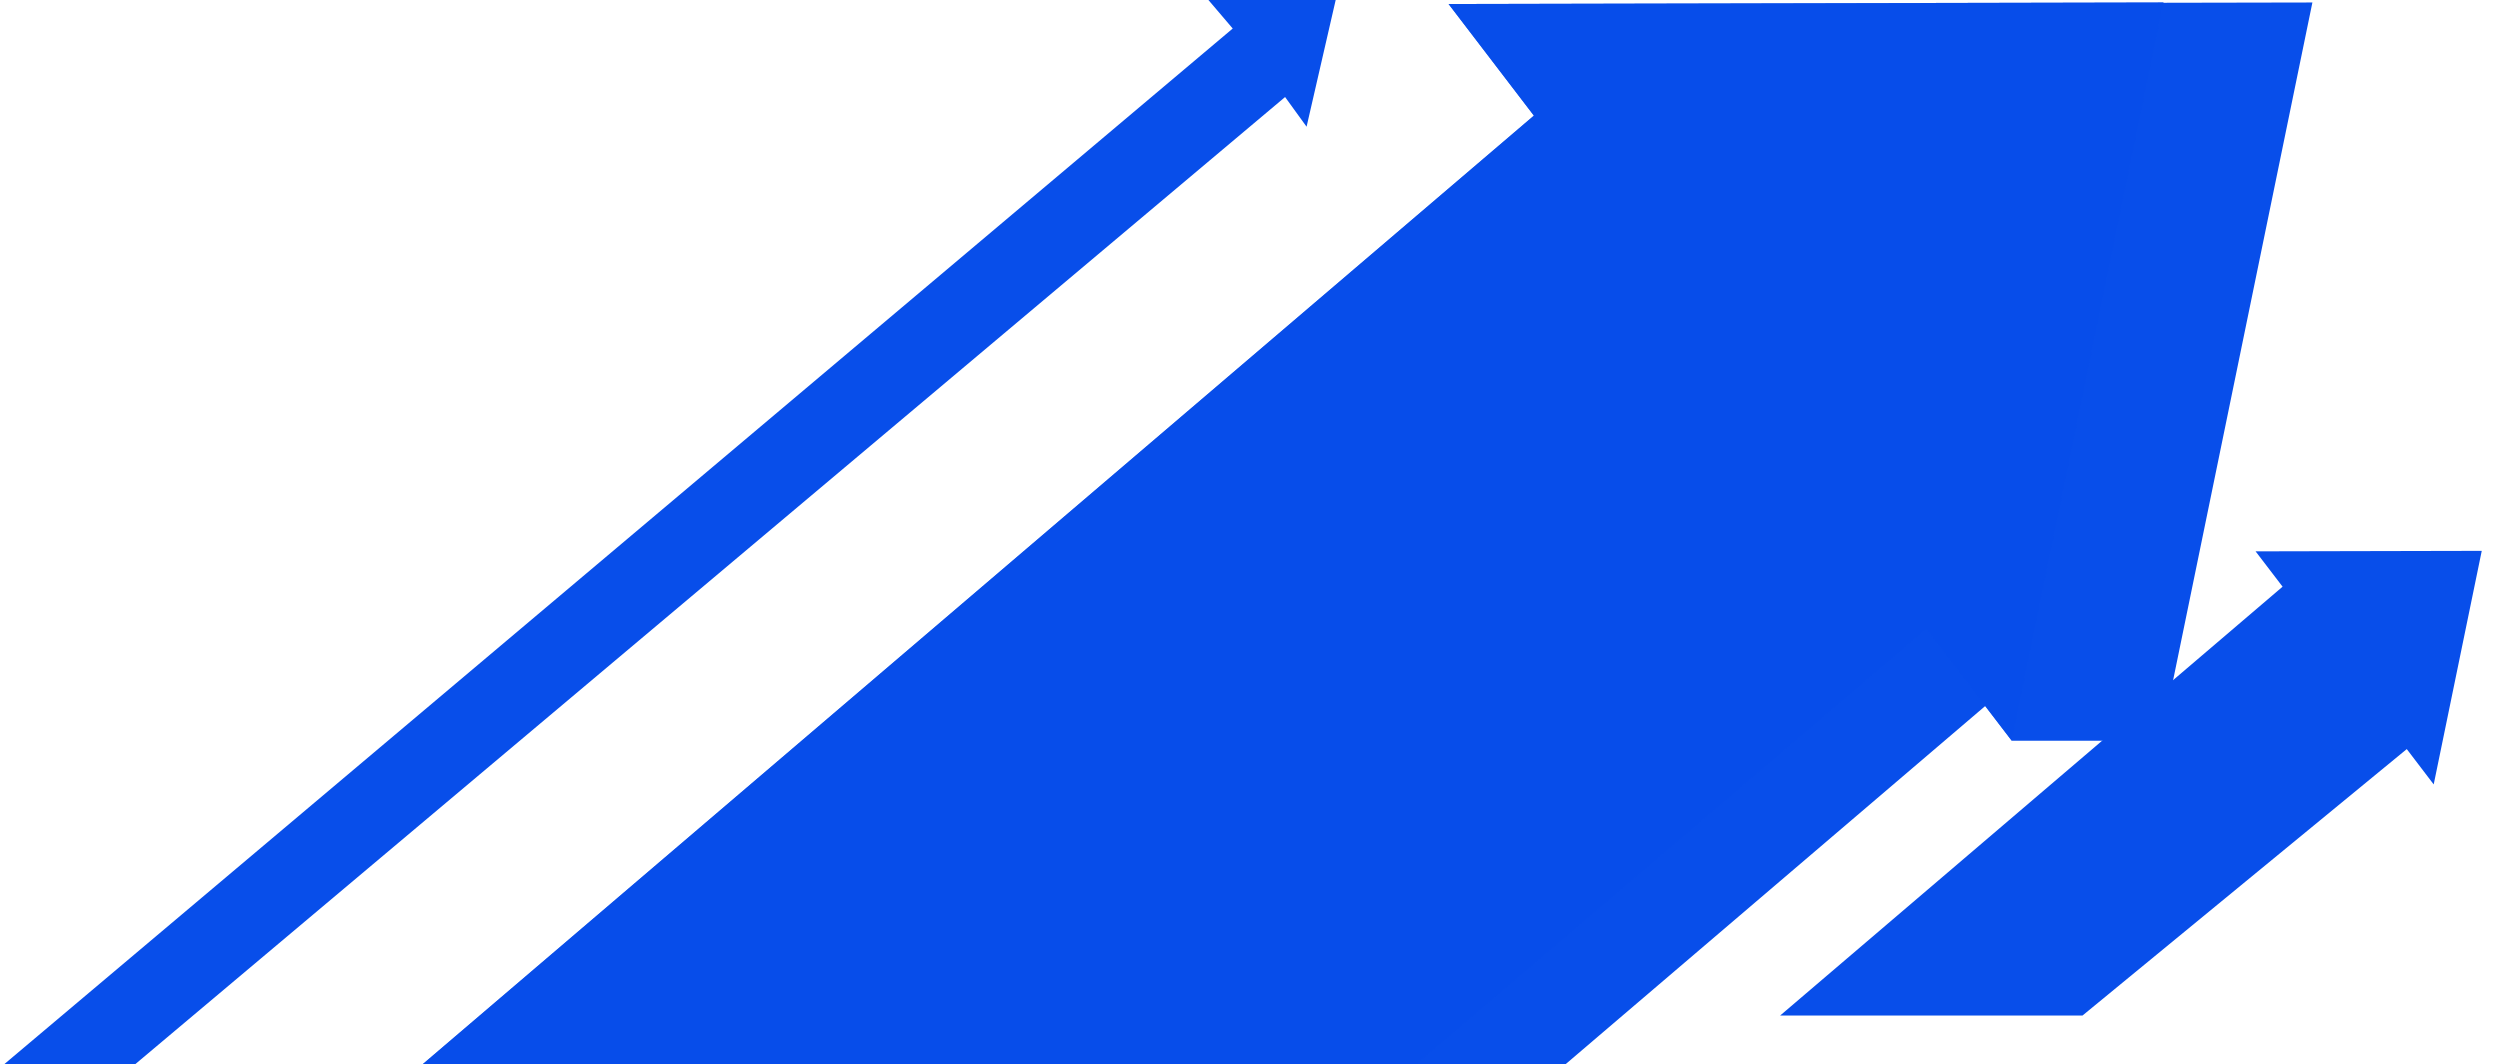 <svg width="632" height="269" viewBox="0 0 632 269" fill="none" xmlns="http://www.w3.org/2000/svg">
<path d="M305.487 -4.49915e-07L311.631 7.21L0.102 269.843L25.855 269.843L33.214 269.843L324.872 24.53L330.303 32.032L337.661 -4.97316e-07L305.487 -4.49915e-07Z" fill="#084EEA"/>
<path d="M570.212 139.382L577.038 148.313L450.012 256.732L488.739 256.732L526.45 256.732L608.431 189.37L615.24 198.301L627.387 139.256L570.212 139.382Z" fill="#084EEA"/>
<path d="M60.027 309L348.946 309L501.857 178.489L508.563 187.257L546.218 187.257L584.574 0.629L546.902 0.701L546.919 0.629L366.191 1.009L387.764 29.23L60.027 309Z" fill="#084EEA"/>
<path opacity="0.7" d="M60.027 309L311.292 309L486.973 159.036L508.563 187.257L546.919 0.629L366.191 1.009L387.764 29.23L60.027 309Z" fill="#084EEA"/>
</svg>
